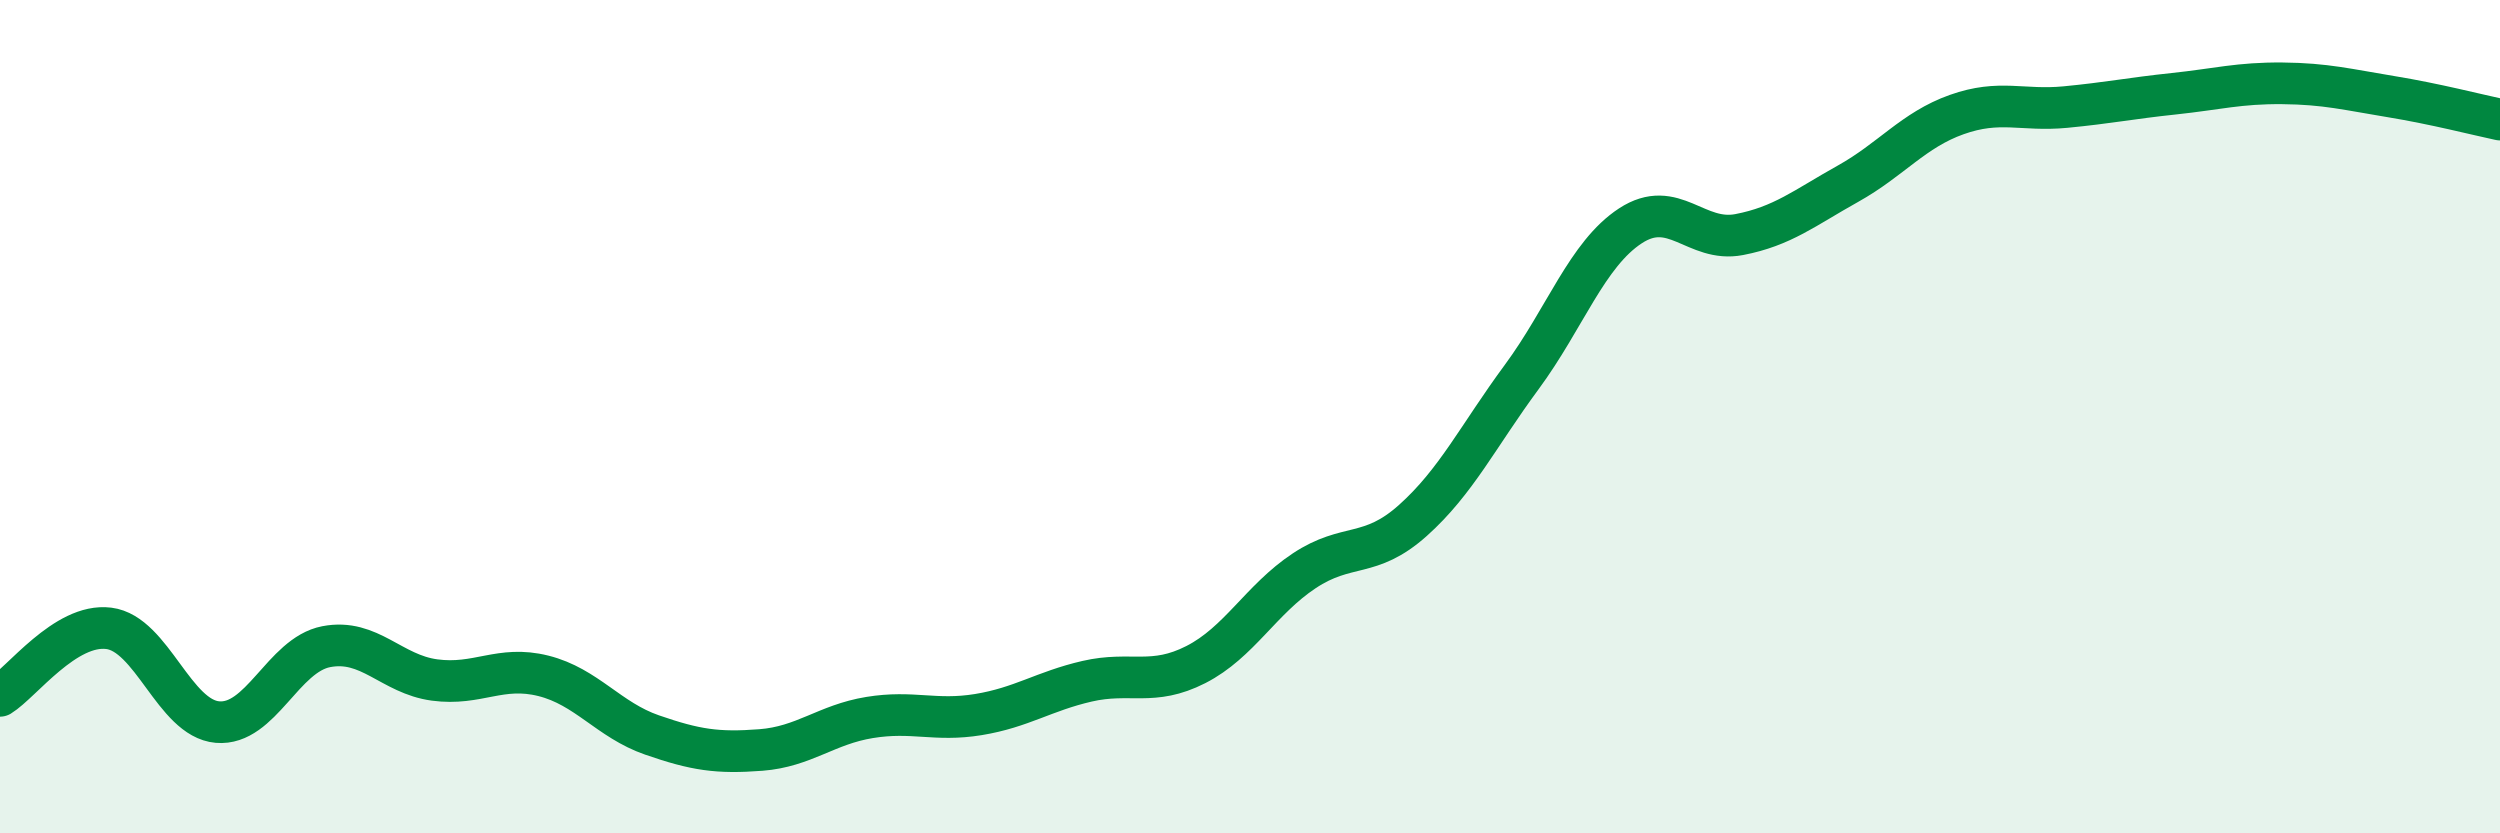
    <svg width="60" height="20" viewBox="0 0 60 20" xmlns="http://www.w3.org/2000/svg">
      <path
        d="M 0,16.7 C 0.52,16.38 1.57,14.95 2.61,15.08 C 3.65,15.21 4.18,17.24 5.22,17.33 C 6.26,17.42 6.79,15.72 7.83,15.52 C 8.87,15.32 9.39,16.18 10.43,16.32 C 11.47,16.46 12,15.96 13.04,16.22 C 14.08,16.48 14.61,17.28 15.65,17.64 C 16.69,18 17.22,18.08 18.26,18 C 19.3,17.92 19.83,17.39 20.87,17.22 C 21.91,17.05 22.44,17.32 23.48,17.15 C 24.52,16.98 25.05,16.59 26.09,16.35 C 27.13,16.11 27.66,16.48 28.7,15.95 C 29.74,15.42 30.26,14.39 31.3,13.7 C 32.34,13.01 32.87,13.42 33.91,12.49 C 34.95,11.56 35.48,10.46 36.52,9.05 C 37.56,7.64 38.09,6.1 39.13,5.42 C 40.17,4.74 40.7,5.83 41.74,5.63 C 42.78,5.43 43.31,4.99 44.35,4.41 C 45.39,3.83 45.92,3.12 46.96,2.75 C 48,2.38 48.53,2.67 49.57,2.57 C 50.61,2.47 51.13,2.36 52.17,2.25 C 53.21,2.14 53.74,1.99 54.78,2 C 55.82,2.01 56.35,2.15 57.39,2.32 C 58.43,2.49 59.48,2.76 60,2.87L60 20L0 20Z"
        fill="#008740"
        opacity="0.1"
        stroke-linecap="round"
        stroke-linejoin="round"
      />
      <path
        d="M 0,16.7 C 0.52,16.38 1.57,14.95 2.61,15.08 C 3.65,15.21 4.18,17.24 5.22,17.33 C 6.26,17.42 6.79,15.72 7.83,15.52 C 8.87,15.32 9.39,16.18 10.43,16.32 C 11.47,16.46 12,15.96 13.04,16.22 C 14.08,16.48 14.61,17.28 15.65,17.64 C 16.69,18 17.22,18.08 18.26,18 C 19.3,17.92 19.83,17.39 20.87,17.22 C 21.91,17.05 22.44,17.32 23.48,17.15 C 24.52,16.98 25.05,16.59 26.09,16.35 C 27.13,16.11 27.66,16.48 28.7,15.95 C 29.74,15.42 30.26,14.39 31.3,13.7 C 32.34,13.01 32.87,13.42 33.91,12.49 C 34.95,11.56 35.48,10.46 36.52,9.05 C 37.56,7.64 38.09,6.1 39.13,5.42 C 40.17,4.74 40.7,5.83 41.74,5.63 C 42.78,5.43 43.31,4.99 44.35,4.41 C 45.39,3.83 45.92,3.12 46.96,2.75 C 48,2.38 48.53,2.67 49.57,2.57 C 50.61,2.47 51.13,2.36 52.17,2.25 C 53.21,2.14 53.74,1.99 54.78,2 C 55.82,2.01 56.35,2.15 57.39,2.32 C 58.43,2.49 59.48,2.76 60,2.87"
        stroke="#008740"
        stroke-width="1"
        fill="none"
        stroke-linecap="round"
        stroke-linejoin="round"
      />
    </svg>
  
